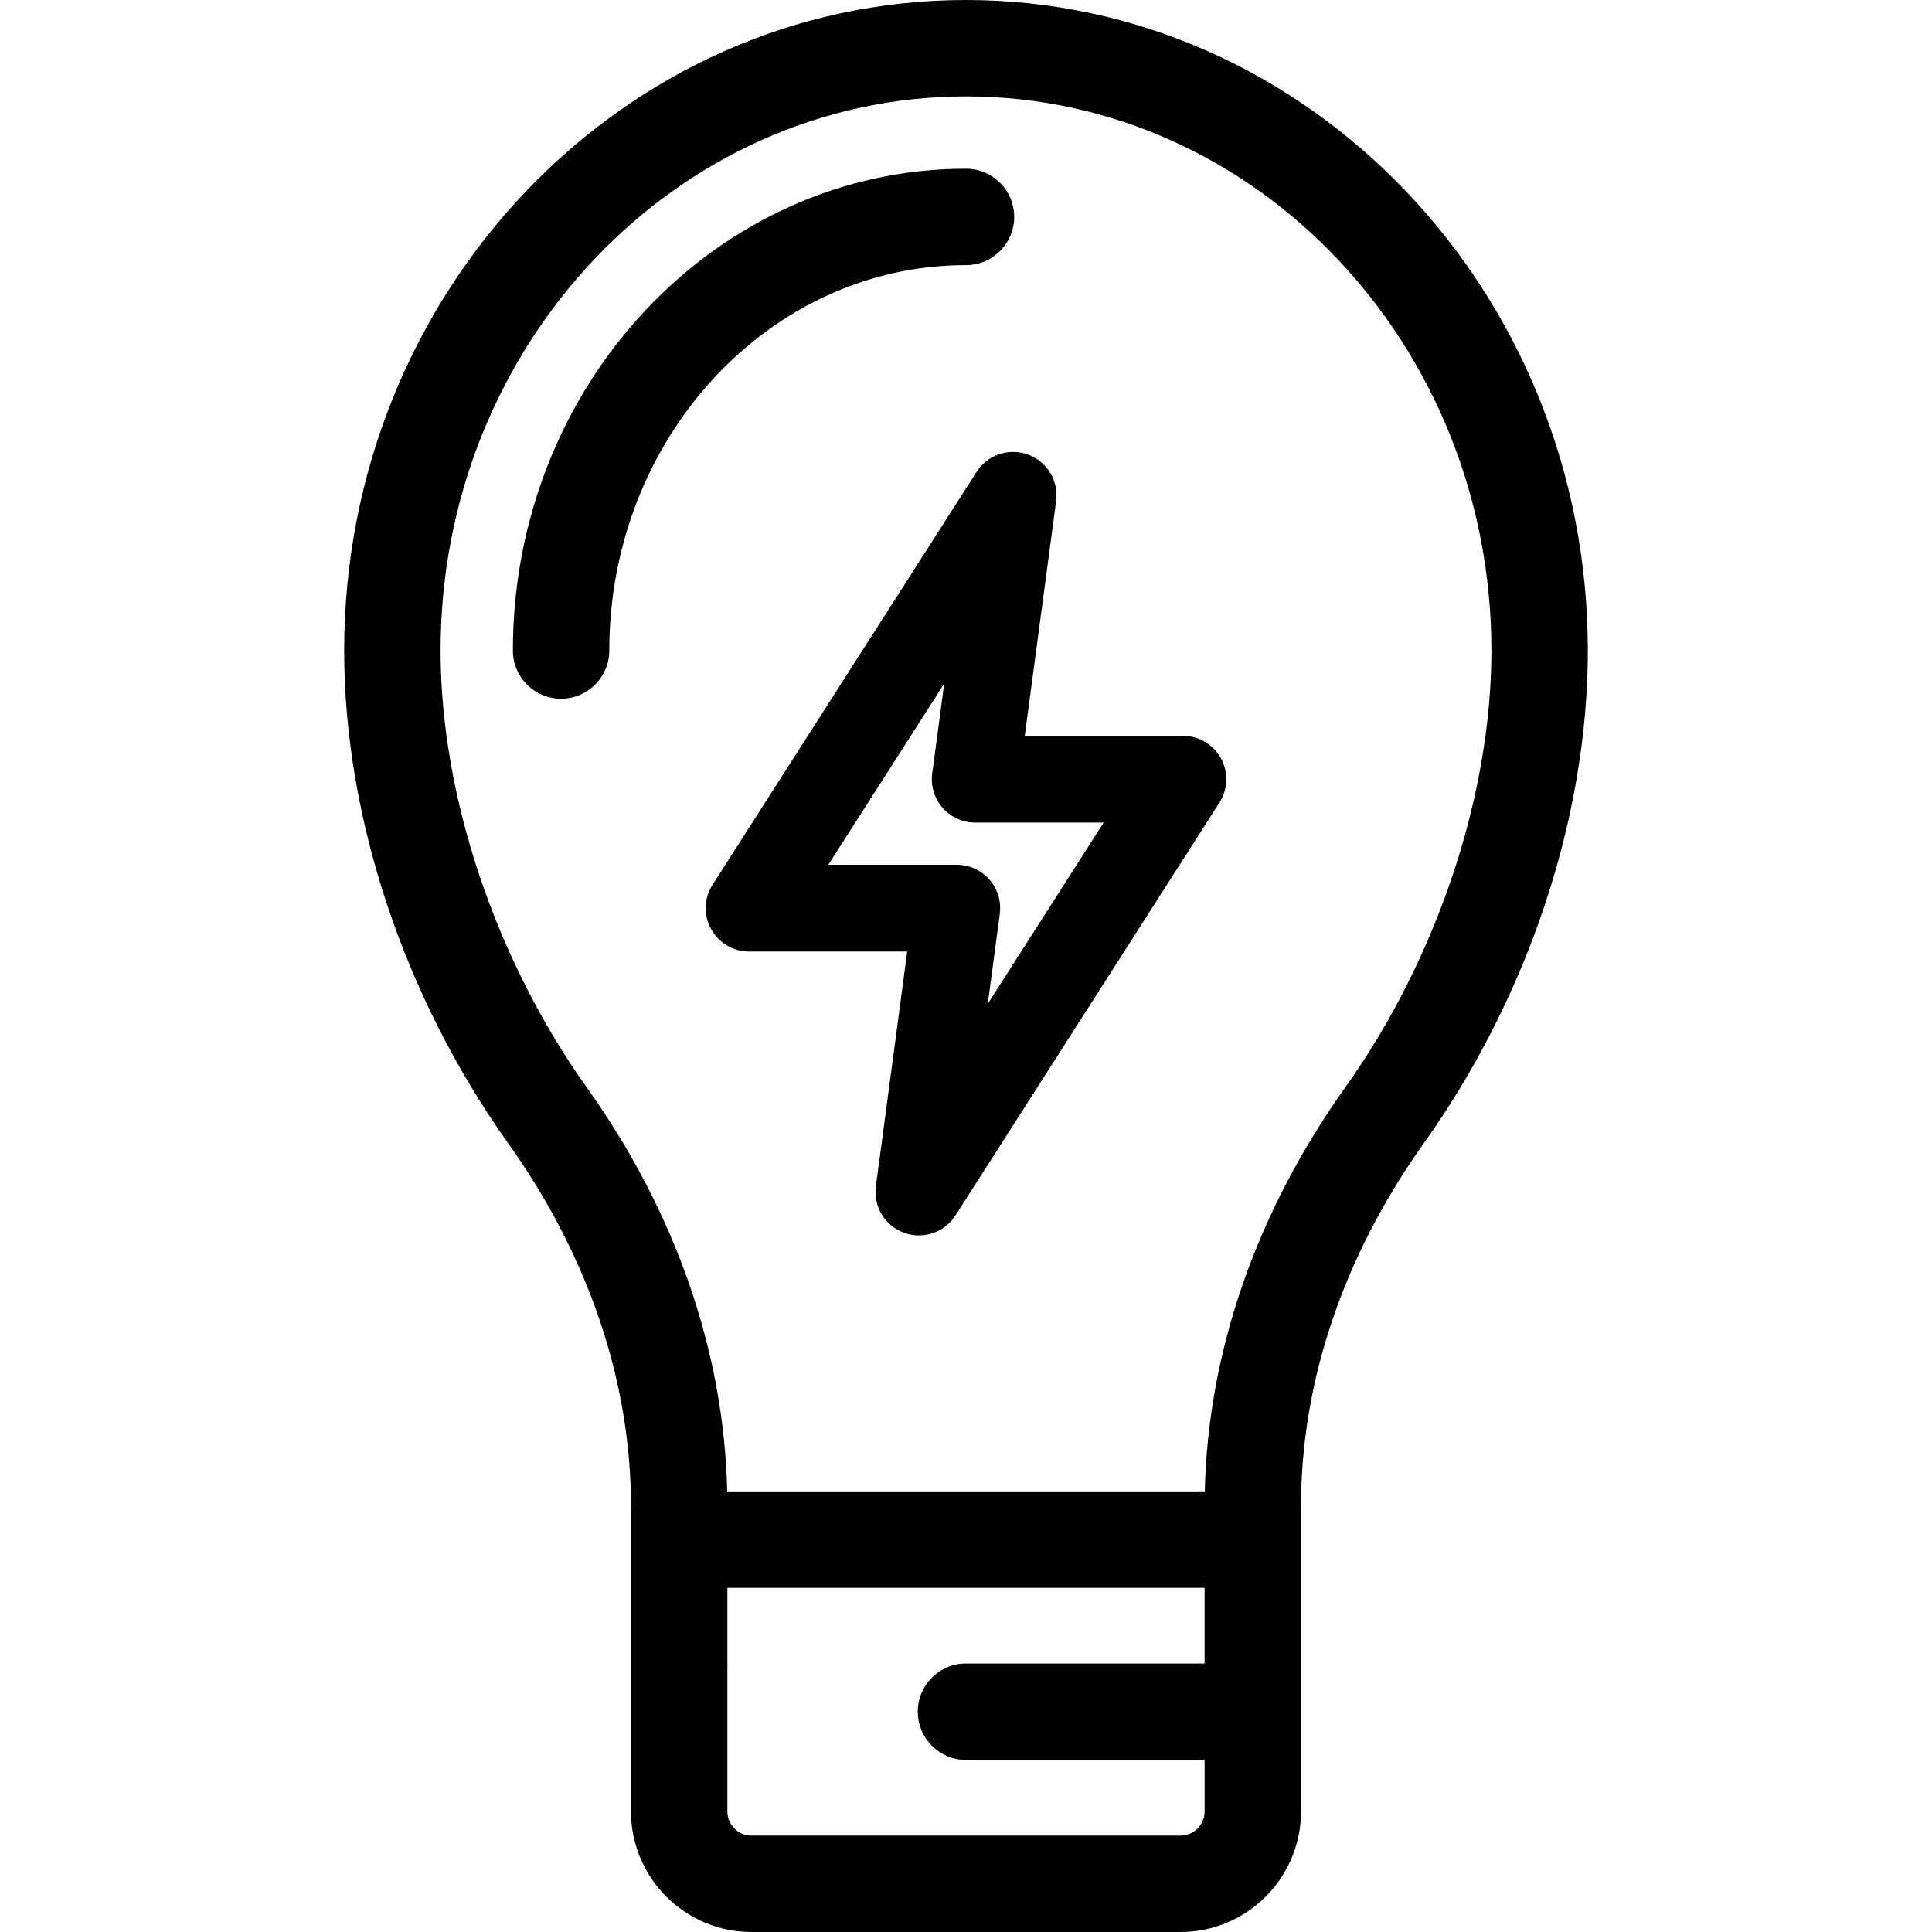 <?xml version="1.0" encoding="iso-8859-1"?>
<!-- Generator: Adobe Illustrator 19.0.0, SVG Export Plug-In . SVG Version: 6.00 Build 0)  -->
<svg version="1.1" id="Layer_1" xmlns="http://www.w3.org/2000/svg" xmlns:xlink="http://www.w3.org/1999/xlink" x="0px" y="0px"
	 viewBox="0 0 511.999 511.999" style="enable-background:new 0 0 511.999 511.999;" xml:space="preserve">
<g>
	<g>
		<path d="M255.999,44.71c-66.213,0-120.08,57.278-120.08,127.681c0,7.055,5.719,12.774,12.774,12.774
			c7.055,0,12.774-5.719,12.774-12.774c0-56.316,42.407-102.132,94.531-102.132c7.054,0,12.774-5.719,12.774-12.774
			C268.774,50.429,263.053,44.71,255.999,44.71z"/>
	</g>
</g>
<g>
	<g>
		<path d="M323.569,200.975c-2.018-3.685-5.885-5.976-10.085-5.976h-41.909l8.305-62.214c0.714-5.344-2.381-10.465-7.445-12.318
			c-5.059-1.851-10.73,0.06-13.637,4.603l-69.969,109.407c-2.264,3.539-2.417,8.031-0.4,11.715
			c2.018,3.685,5.884,5.976,10.085,5.976h41.909l-8.305,62.214c-0.713,5.344,2.382,10.465,7.445,12.318
			c1.295,0.474,2.63,0.701,3.949,0.701c3.834,0,7.527-1.924,9.688-5.304l69.969-109.407
			C325.432,209.151,325.586,204.659,323.569,200.975z M261.772,266.015l3.18-23.822c0.438-3.286-0.562-6.601-2.745-9.094
			c-2.183-2.494-5.336-3.924-8.65-3.924h-34.042l30.712-48.021l-3.18,23.822c-0.438,3.286,0.562,6.601,2.745,9.094
			s5.336,3.924,8.651,3.924h34.042L261.772,266.015z"/>
	</g>
</g>
<g>
	<g>
		<path d="M255.999,0c-90.865,0-164.79,77.334-164.79,172.391c0,44.214,15.84,91.809,43.457,130.578
			c21.295,29.893,32.55,63.159,32.55,96.201v8.845v72.048c0,17.609,14.326,31.936,31.936,31.936h113.694
			c17.609,0,31.936-14.326,31.936-31.936v-72.048v-8.845c0-33.043,11.257-66.309,32.549-96.201
			c27.618-38.77,43.458-86.363,43.458-130.578C420.789,77.334,346.866,0,255.999,0z M319.234,440.847h-63.234
			c-7.055,0-12.774,5.719-12.774,12.774s5.719,12.774,12.774,12.774h63.234v13.669c0,3.522-2.865,6.387-6.387,6.387H199.152
			c-3.522,0-6.387-2.865-6.387-6.387V420.79h126.468V440.847z M356.523,288.147c-23.562,33.077-36.397,70.021-37.245,107.095H192.72
			c-0.848-37.072-13.683-74.017-37.245-107.095c-24.244-34.033-38.718-77.306-38.718-115.756
			c0-80.969,62.463-146.842,139.241-146.842s139.241,65.873,139.241,146.842C395.241,210.839,380.767,254.112,356.523,288.147z"/>
	</g>
</g>
<g>
</g>
<g>
</g>
<g>
</g>
<g>
</g>
<g>
</g>
<g>
</g>
<g>
</g>
<g>
</g>
<g>
</g>
<g>
</g>
<g>
</g>
<g>
</g>
<g>
</g>
<g>
</g>
<g>
</g>
</svg>
